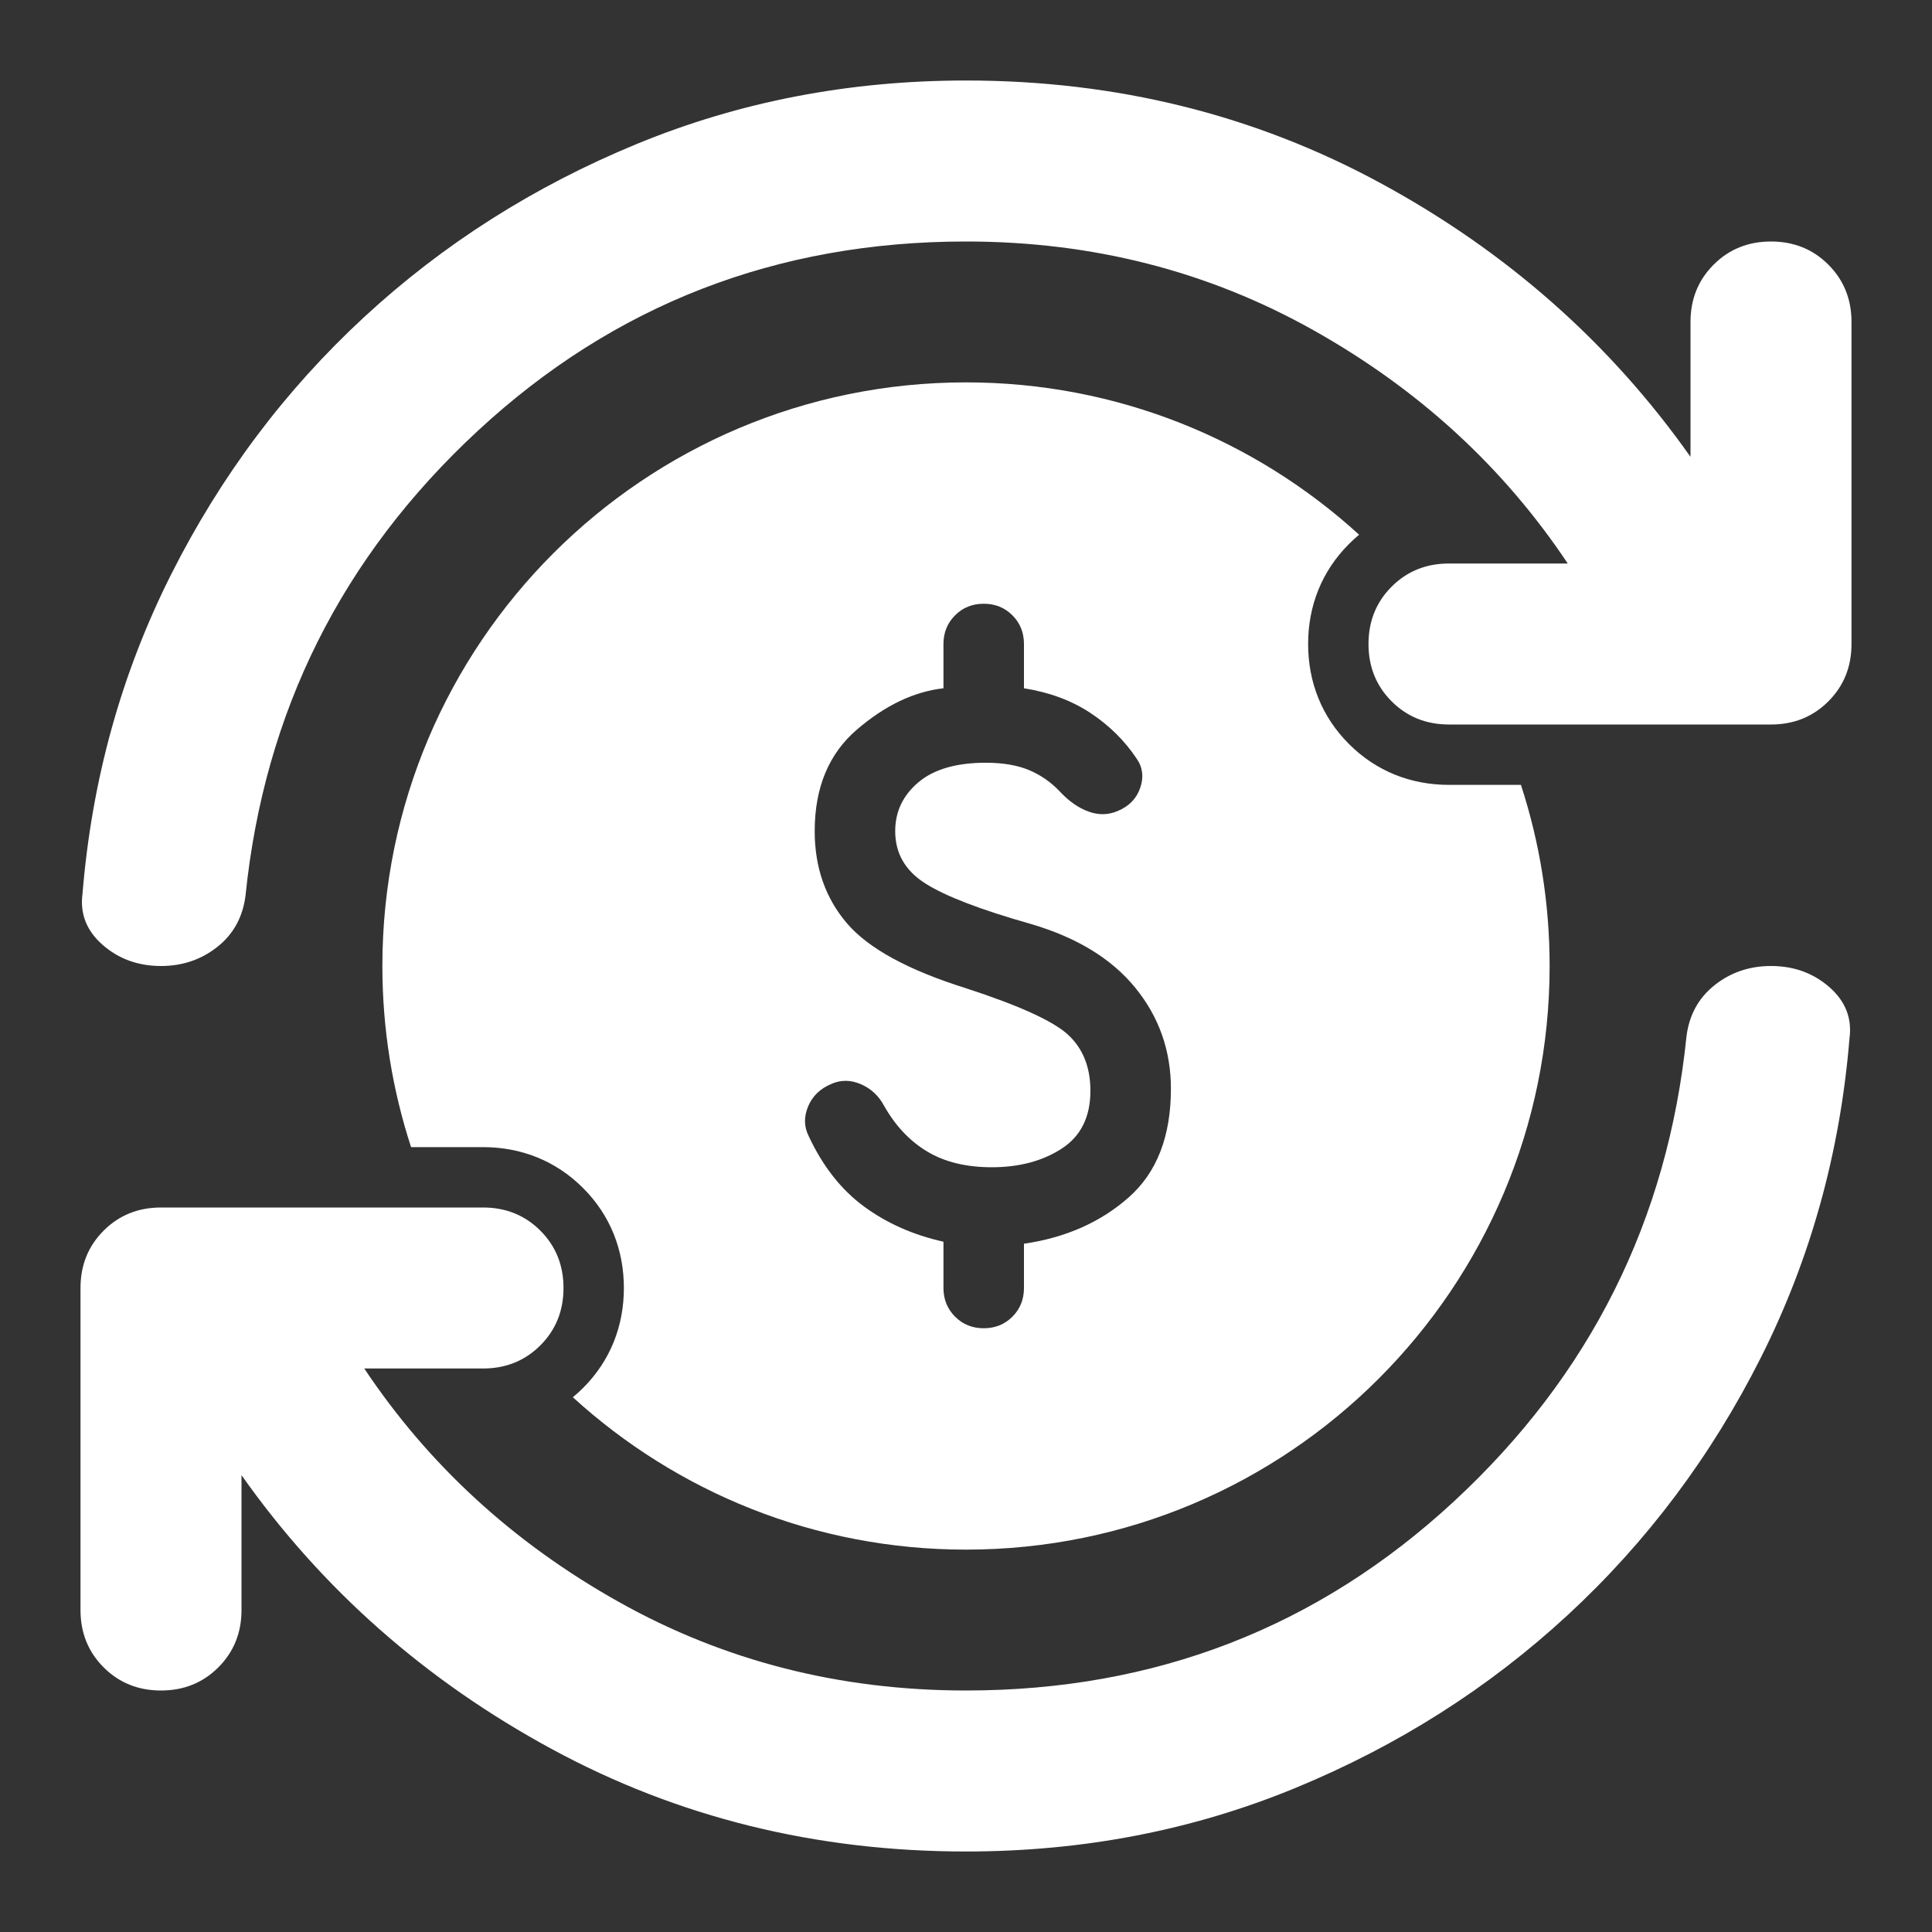 <svg xmlns="http://www.w3.org/2000/svg" fill="none" viewBox="0 0 48 48" height="48" width="48">
<rect x="0" y="0" width="48" height="48" fill="#333333" stroke="none"/>
<path fill="white" d="M24 46C20.267 46 16.833 45.15 13.7 43.45C10.567 41.75 8 39.483 6 36.65V40C6 40.567 5.808 41.042 5.425 41.425C5.042 41.808 4.567 42 4 42C3.433 42 2.958 41.808 2.575 41.425C2.192 41.042 2 40.567 2 40V32C2 31.433 2.192 30.958 2.575 30.575C2.958 30.192 3.433 30 4 30H12C12.567 30 13.042 30.192 13.425 30.575C13.808 30.958 14 31.433 14 32C14 32.567 13.808 33.042 13.425 33.425C13.042 33.808 12.567 34 12 34H9.05C10.65 36.4 12.758 38.333 15.375 39.8C17.992 41.267 20.867 42 24 42C28.7 42 32.742 40.433 36.125 37.3C39.508 34.167 41.433 30.317 41.9 25.75C41.967 25.217 42.2 24.792 42.6 24.475C43 24.158 43.467 24 44 24C44.567 24 45.05 24.175 45.45 24.525C45.85 24.875 46.017 25.3 45.95 25.8C45.717 28.633 44.983 31.275 43.75 33.725C42.517 36.175 40.917 38.308 38.95 40.125C36.983 41.942 34.725 43.375 32.175 44.425C29.625 45.475 26.9 46 24 46ZM24 6C19.3 6 15.258 7.567 11.875 10.7C8.492 13.833 6.567 17.683 6.1 22.25C6.033 22.783 5.8 23.208 5.4 23.525C5 23.842 4.533 24 4 24C3.433 24 2.95 23.825 2.55 23.475C2.15 23.125 1.983 22.7 2.05 22.2C2.283 19.367 3.017 16.725 4.25 14.275C5.483 11.825 7.083 9.692 9.05 7.875C11.017 6.058 13.275 4.625 15.825 3.575C18.375 2.525 21.1 2 24 2C27.733 2 31.167 2.85 34.3 4.55C37.433 6.25 40 8.517 42 11.35V8C42 7.433 42.192 6.958 42.575 6.575C42.958 6.192 43.433 6 44 6C44.567 6 45.042 6.192 45.425 6.575C45.808 6.958 46 7.433 46 8V16C46 16.567 45.808 17.042 45.425 17.425C45.042 17.808 44.567 18 44 18H36C35.433 18 34.958 17.808 34.575 17.425C34.192 17.042 34 16.567 34 16C34 15.433 34.192 14.958 34.575 14.575C34.958 14.192 35.433 14 36 14H38.95C37.35 11.6 35.242 9.667 32.625 8.2C30.008 6.733 27.133 6 24 6Z"></path>
<path fill="white" d="M24 9.5C27.762 9.5 31.189 10.933 33.767 13.285C33.68 13.357 33.596 13.433 33.515 13.515C32.837 14.193 32.5 15.055 32.5 16C32.5 16.945 32.837 17.807 33.515 18.485C34.193 19.163 35.055 19.5 36 19.5H37.787C38.249 20.916 38.5 22.427 38.5 24C38.5 32.008 32.008 38.5 24 38.5C20.237 38.5 16.811 37.066 14.232 34.714C14.319 34.642 14.404 34.567 14.485 34.485C15.164 33.807 15.5 32.945 15.5 32C15.5 31.055 15.164 30.193 14.485 29.515C13.807 28.837 12.945 28.5 12 28.5H10.213C9.751 27.084 9.5 25.573 9.5 24C9.5 15.992 15.992 9.5 24 9.5ZM24.44 15C24.157 15 23.92 15.096 23.729 15.287C23.537 15.479 23.44 15.717 23.44 16V17.1C22.707 17.183 21.991 17.525 21.291 18.125C20.591 18.725 20.241 19.567 20.241 20.65C20.241 21.55 20.508 22.313 21.041 22.938C21.574 23.562 22.558 24.1 23.991 24.55C25.324 24.983 26.174 25.371 26.541 25.713C26.907 26.054 27.091 26.517 27.091 27.1C27.091 27.75 26.853 28.229 26.378 28.537C25.903 28.845 25.324 29 24.641 29C24.007 29 23.474 28.871 23.041 28.612C22.608 28.354 22.249 27.975 21.966 27.475C21.832 27.225 21.64 27.046 21.391 26.938C21.141 26.829 20.899 26.825 20.666 26.925C20.383 27.041 20.186 27.229 20.078 27.487C19.97 27.745 19.974 27.991 20.091 28.225C20.441 28.975 20.899 29.558 21.466 29.975C22.032 30.391 22.691 30.683 23.44 30.85V32C23.44 32.283 23.537 32.521 23.729 32.713C23.92 32.904 24.157 33 24.44 33C24.724 33 24.962 32.904 25.153 32.713C25.345 32.521 25.44 32.283 25.44 32V30.9C26.474 30.75 27.341 30.367 28.041 29.75C28.741 29.133 29.091 28.233 29.091 27.05C29.091 26.1 28.795 25.262 28.203 24.537C27.611 23.812 26.741 23.284 25.591 22.95C24.358 22.6 23.491 22.267 22.991 21.95C22.491 21.634 22.241 21.2 22.241 20.65C22.241 20.167 22.432 19.762 22.815 19.438C23.199 19.113 23.758 18.95 24.491 18.95C24.924 18.95 25.287 19.013 25.578 19.138C25.87 19.263 26.124 19.442 26.341 19.675C26.558 19.908 26.791 20.07 27.041 20.162C27.291 20.254 27.532 20.25 27.766 20.15C28.049 20.034 28.236 19.842 28.328 19.575C28.42 19.308 28.391 19.066 28.241 18.85C27.941 18.4 27.557 18.021 27.091 17.713C26.624 17.405 26.074 17.2 25.44 17.1V16C25.44 15.717 25.345 15.479 25.153 15.287C24.962 15.095 24.724 15 24.44 15Z"></path>
</svg>
